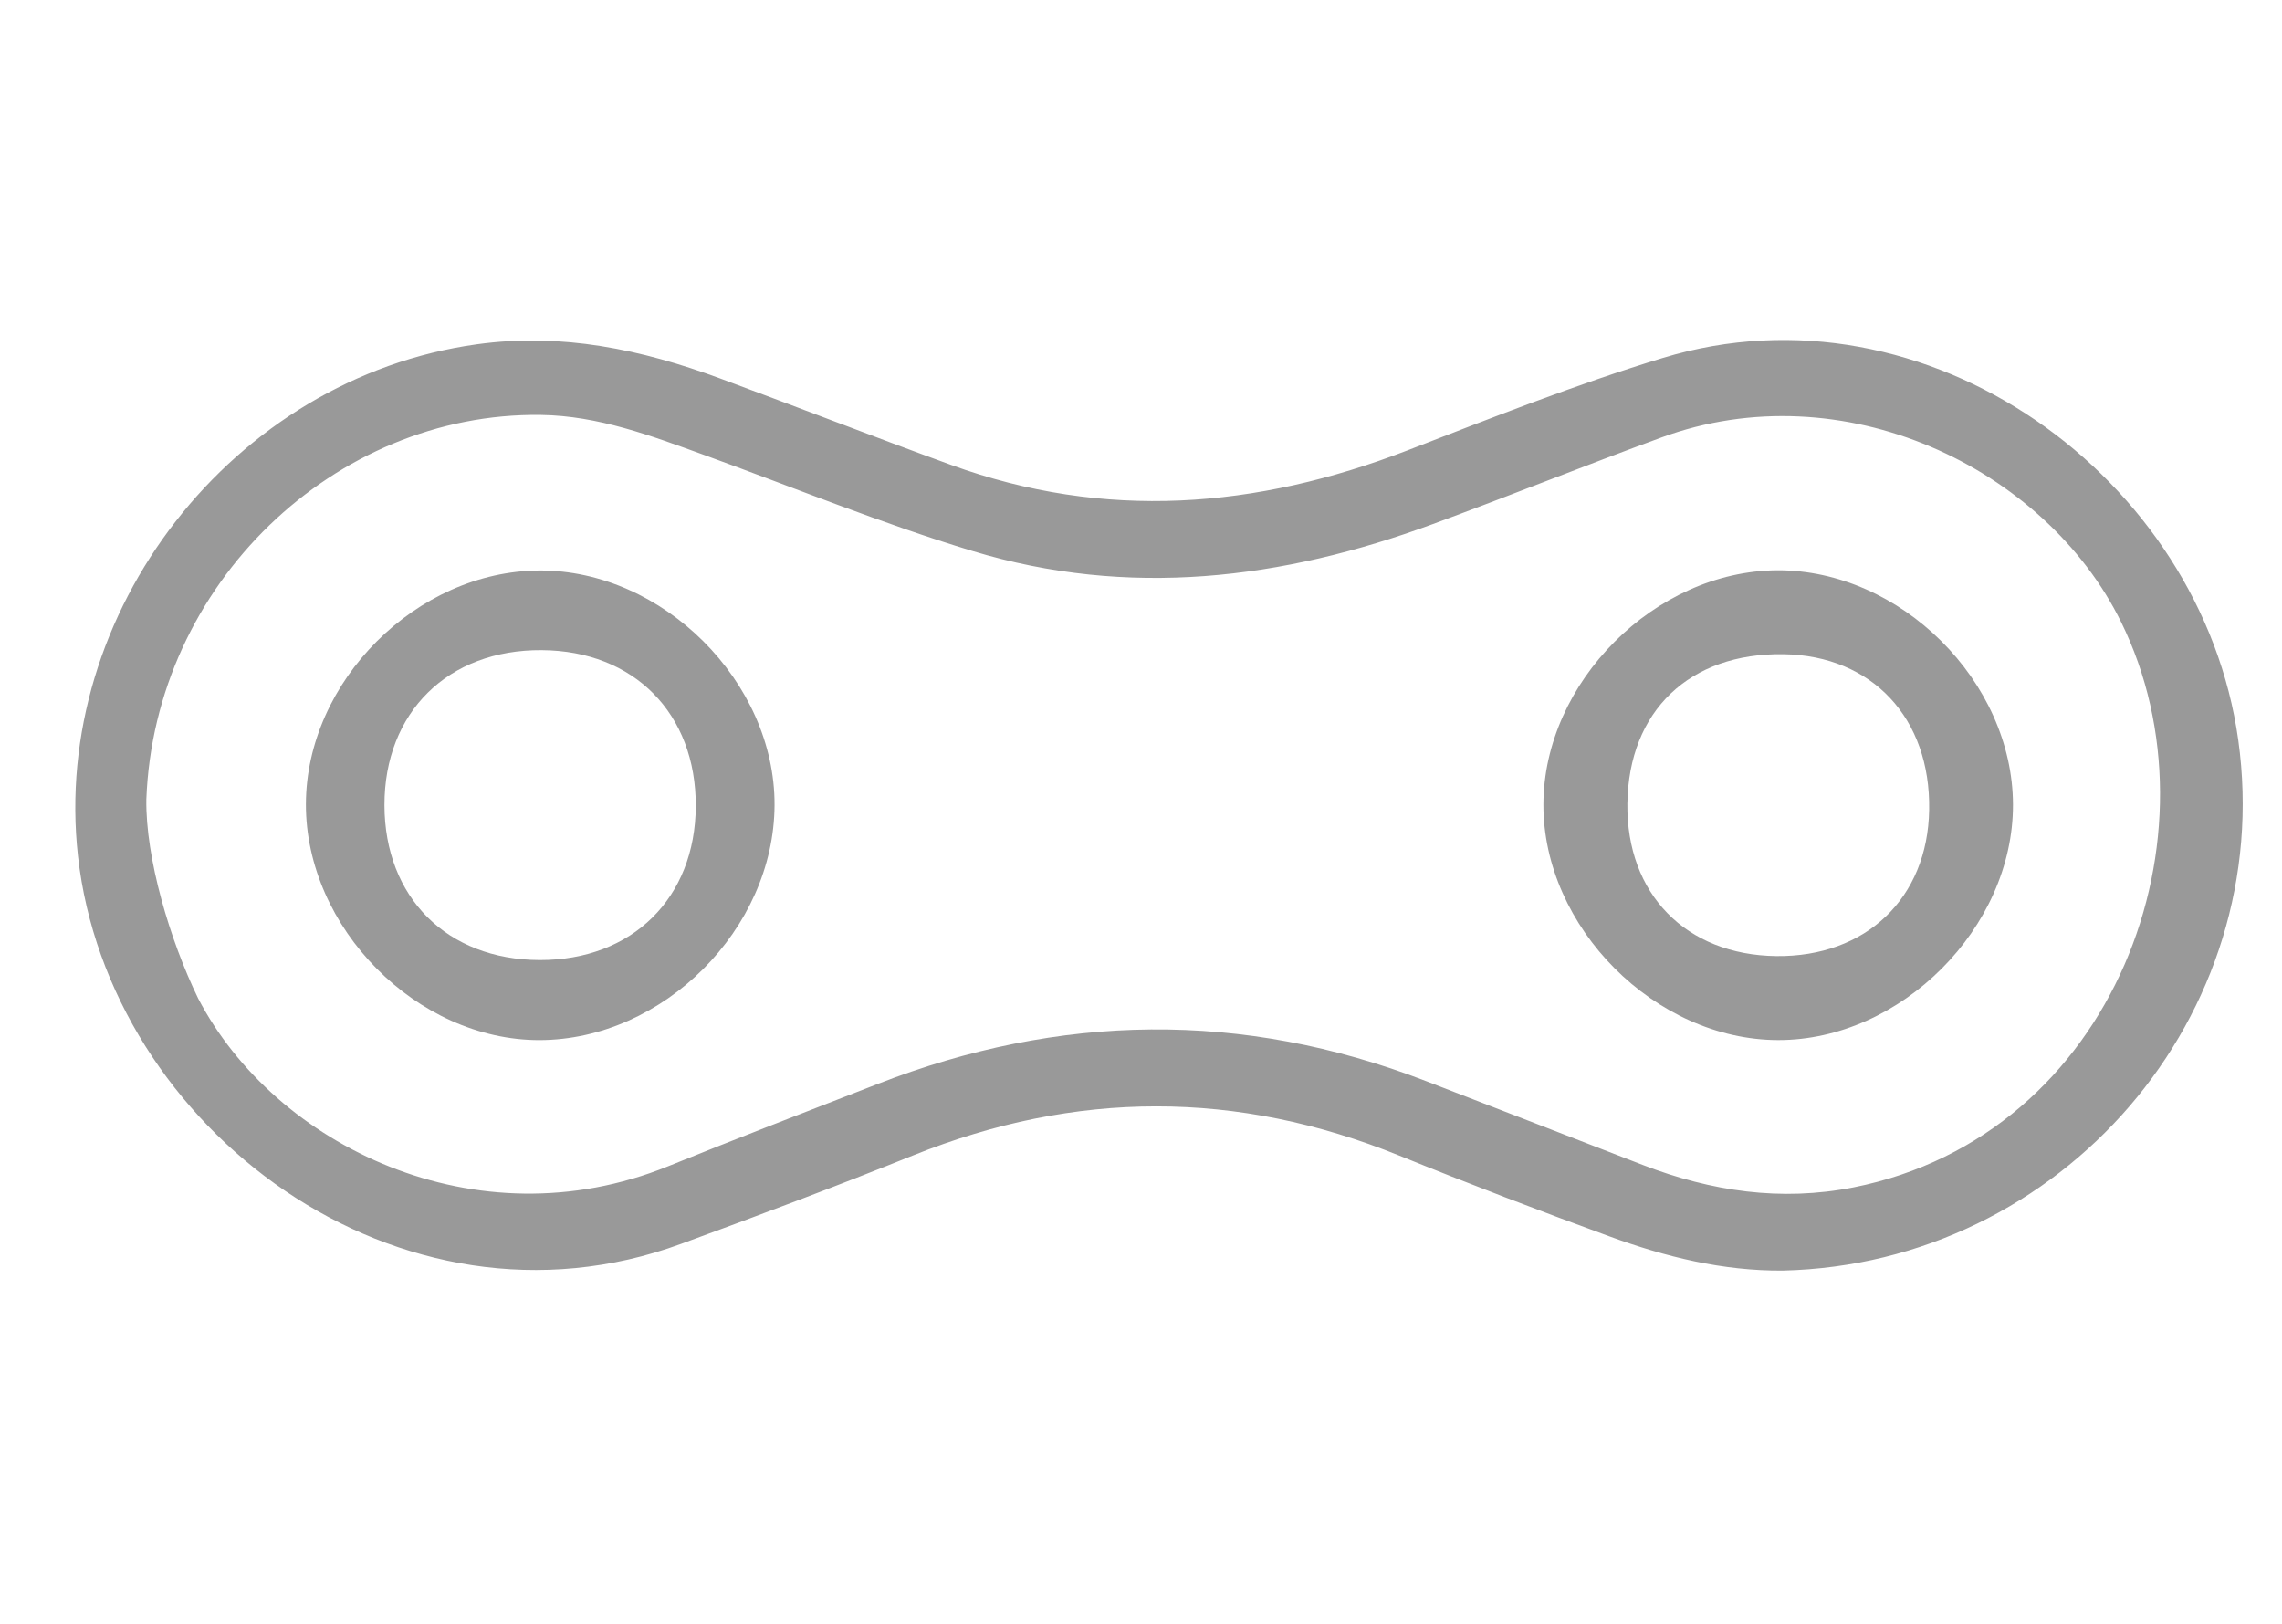 <?xml version="1.0" encoding="utf-8"?>
<!-- Generator: Adobe Illustrator 16.0.0, SVG Export Plug-In . SVG Version: 6.00 Build 0)  -->
<!DOCTYPE svg PUBLIC "-//W3C//DTD SVG 1.1//EN" "http://www.w3.org/Graphics/SVG/1.1/DTD/svg11.dtd">
<svg version="1.1" id="Layer_1" xmlns="http://www.w3.org/2000/svg" xmlns:xlink="http://www.w3.org/1999/xlink" x="0px" y="0px"
	 width="78.588px" height="55.93px" viewBox="0 0 78.588 55.93" enable-background="new 0 0 78.588 55.93" xml:space="preserve">
<path fill-rule="evenodd" clip-rule="evenodd" fill="#999999" d="M61.401,43.752c-2.073,0.017-4.055-0.474-5.979-1.179
	c-2.424-0.887-4.837-1.808-7.229-2.778c-5.588-2.266-11.155-2.256-16.748-0.008c-2.647,1.063-5.318,2.067-7.994,3.047
	c-9.698,3.557-19.72-3.971-20.765-13.352c-0.938-8.414,5.343-16.466,13.734-17.626c2.927-0.406,5.677,0.178,8.384,1.178
	c2.651,0.98,5.288,2.007,7.942,2.973c5.3,1.928,10.527,1.508,15.722-0.497c2.908-1.124,5.819-2.278,8.802-3.185
	c9.092-2.761,18.55,4.11,19.812,13.16C78.403,34.962,71.013,43.527,61.401,43.752z M5.04,27.525
	c-0.03,2.018,0.807,4.846,1.785,6.858c2.64,5.065,9.568,8.459,16.18,5.779c2.392-0.968,4.802-1.896,7.208-2.831
	c6.278-2.442,12.572-2.539,18.878-0.11c2.502,0.963,4.999,1.938,7.5,2.901c2.343,0.9,4.738,1.26,7.239,0.766
	c9.022-1.788,12.803-12.187,9.216-19.471c-2.626-5.332-9.588-8.646-15.838-6.349c-2.631,0.965-5.234,2.009-7.864,2.979
	c-5.188,1.913-10.487,2.553-15.854,0.927c-3.124-0.945-6.158-2.188-9.23-3.303c-1.83-0.663-3.652-1.355-5.635-1.382
	C11.528,14.192,5.319,20.107,5.04,27.525z"/>
<path fill-rule="evenodd" clip-rule="evenodd" fill="#999999" d="M69.324,27.709c0.009,4.236-3.856,8.112-8.087,8.106
	c-4.233-0.006-8.096-3.882-8.085-8.113c0.008-4.206,3.841-8.042,8.056-8.064C65.448,19.619,69.314,23.464,69.324,27.709z
	 M56.044,27.672c-0.039,3.11,2.017,5.213,5.128,5.251c3.089,0.036,5.216-1.996,5.265-5.034c0.053-3.157-1.96-5.313-5.009-5.361
	C58.187,22.475,56.086,24.482,56.044,27.672z"/>
<path fill-rule="evenodd" clip-rule="evenodd" fill="#999999" d="M10.535,27.69c0.01-4.229,3.811-8.028,8.046-8.045
	c4.243-0.02,8.109,3.838,8.093,8.078c-0.018,4.269-3.832,8.083-8.09,8.093C14.359,35.824,10.525,31.953,10.535,27.69z M18.583,33.06
	c3.188,0.01,5.364-2.135,5.378-5.298c0.013-3.187-2.124-5.354-5.304-5.374c-3.226-0.024-5.421,2.141-5.417,5.339
	C13.247,30.905,15.393,33.05,18.583,33.06z"/>
</svg>
